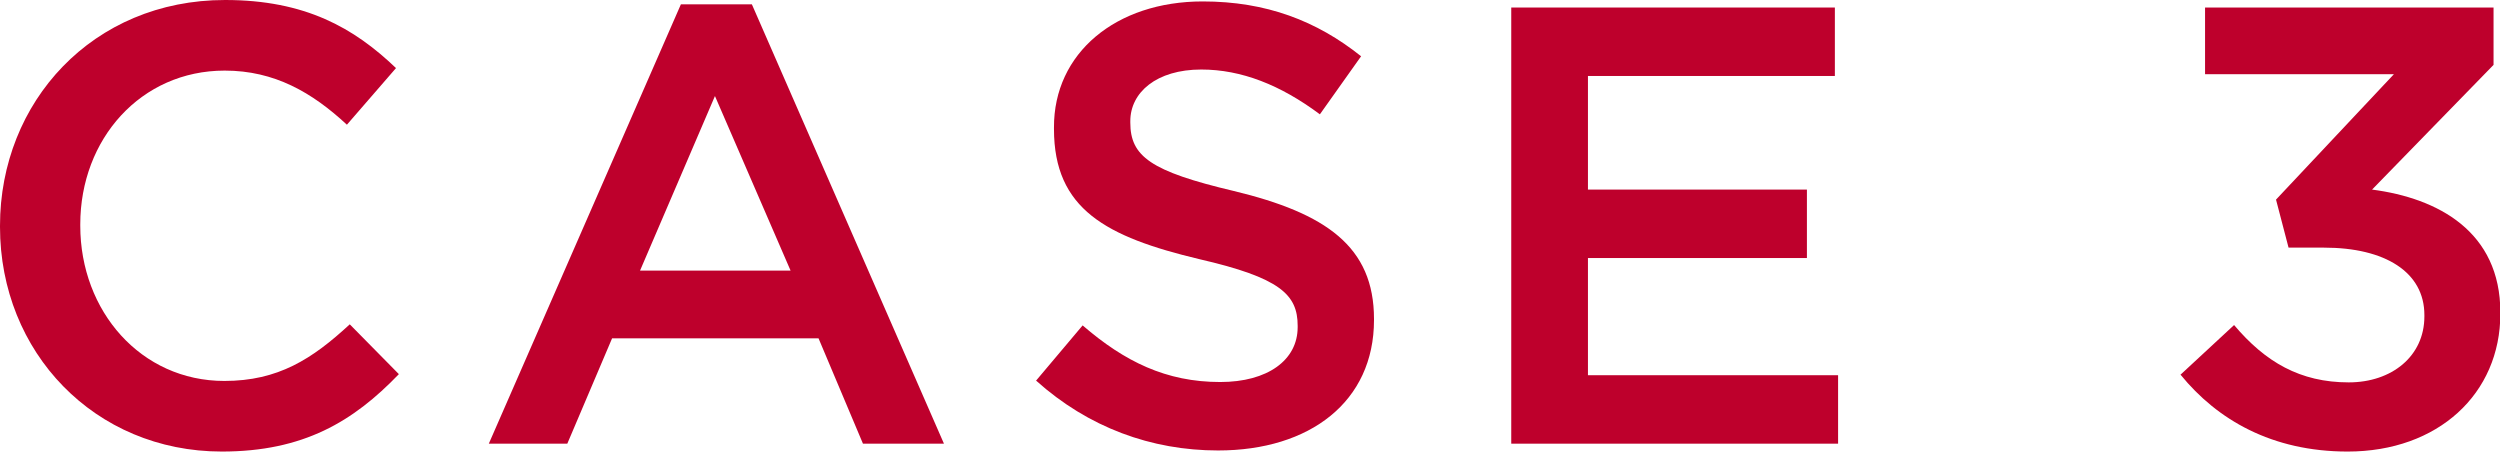 <?xml version="1.0" encoding="UTF-8"?><svg id="uuid-c06bc1f3-8aba-4cb3-b376-785b0e3b3e30" xmlns="http://www.w3.org/2000/svg" width="69.76" height="12.6" viewBox="0 0 69.76 12.6"><defs><style>.uuid-093c76e1-1e41-4577-8c1d-facb7132f344{fill:#be002c;}</style></defs><g id="uuid-ef78cd8c-b154-4779-9dc5-9c86ea4d9f2e"><g><path class="uuid-093c76e1-1e41-4577-8c1d-facb7132f344" d="M0,6.33v-.03C0,2.84,2.59,0,6.28,0c2.24,0,3.6,.78,4.77,1.9l-1.37,1.58c-.97-.9-2.02-1.51-3.41-1.51C3.93,1.97,2.24,3.88,2.24,6.26v.04c0,2.38,1.69,4.33,4.02,4.33,1.5,0,2.45-.61,3.5-1.58l1.37,1.39c-1.27,1.32-2.66,2.16-4.94,2.16C2.64,12.6,0,9.83,0,6.33Z"/><path class="uuid-093c76e1-1e41-4577-8c1d-facb7132f344" d="M19,.12h1.98l5.36,12.26h-2.26l-1.24-2.94h-5.76l-1.25,2.94h-2.19L19,.12Zm3.06,7.43l-2.11-4.87-2.09,4.87h4.19Z"/><path class="uuid-093c76e1-1e41-4577-8c1d-facb7132f344" d="M28.92,10.61l1.29-1.53c1.17,1.01,2.33,1.58,3.84,1.58,1.32,0,2.16-.61,2.16-1.53v-.04c0-.87-.49-1.34-2.75-1.86-2.59-.62-4.05-1.39-4.05-3.63v-.04C29.4,1.48,31.14,.04,33.56,.04c1.77,0,3.18,.54,4.42,1.53l-1.15,1.62c-1.1-.82-2.19-1.25-3.31-1.25-1.25,0-1.98,.64-1.98,1.44v.04c0,.94,.56,1.36,2.89,1.91,2.57,.62,3.91,1.55,3.91,3.57v.03c0,2.28-1.79,3.64-4.35,3.64-1.86,0-3.62-.64-5.08-1.95Z"/><path class="uuid-093c76e1-1e41-4577-8c1d-facb7132f344" d="M42.17,.21h9.03v1.91h-6.89v3.17h6.11v1.91h-6.11v3.27h6.98v1.91h-9.12V.21Z"/><path class="uuid-093c76e1-1e41-4577-8c1d-facb7132f344" d="M60.84,10.46l1.5-1.39c.87,1.03,1.84,1.6,3.2,1.6,1.2,0,2.11-.73,2.11-1.84v-.04c0-1.2-1.1-1.88-2.8-1.88h-.99l-.35-1.34,3.29-3.5h-5.27V.21h8.05V1.81l-3.39,3.48c1.84,.24,3.58,1.17,3.58,3.43v.03c0,2.24-1.74,3.85-4.26,3.85-2.12,0-3.64-.89-4.66-2.14Z"/></g></g></svg>